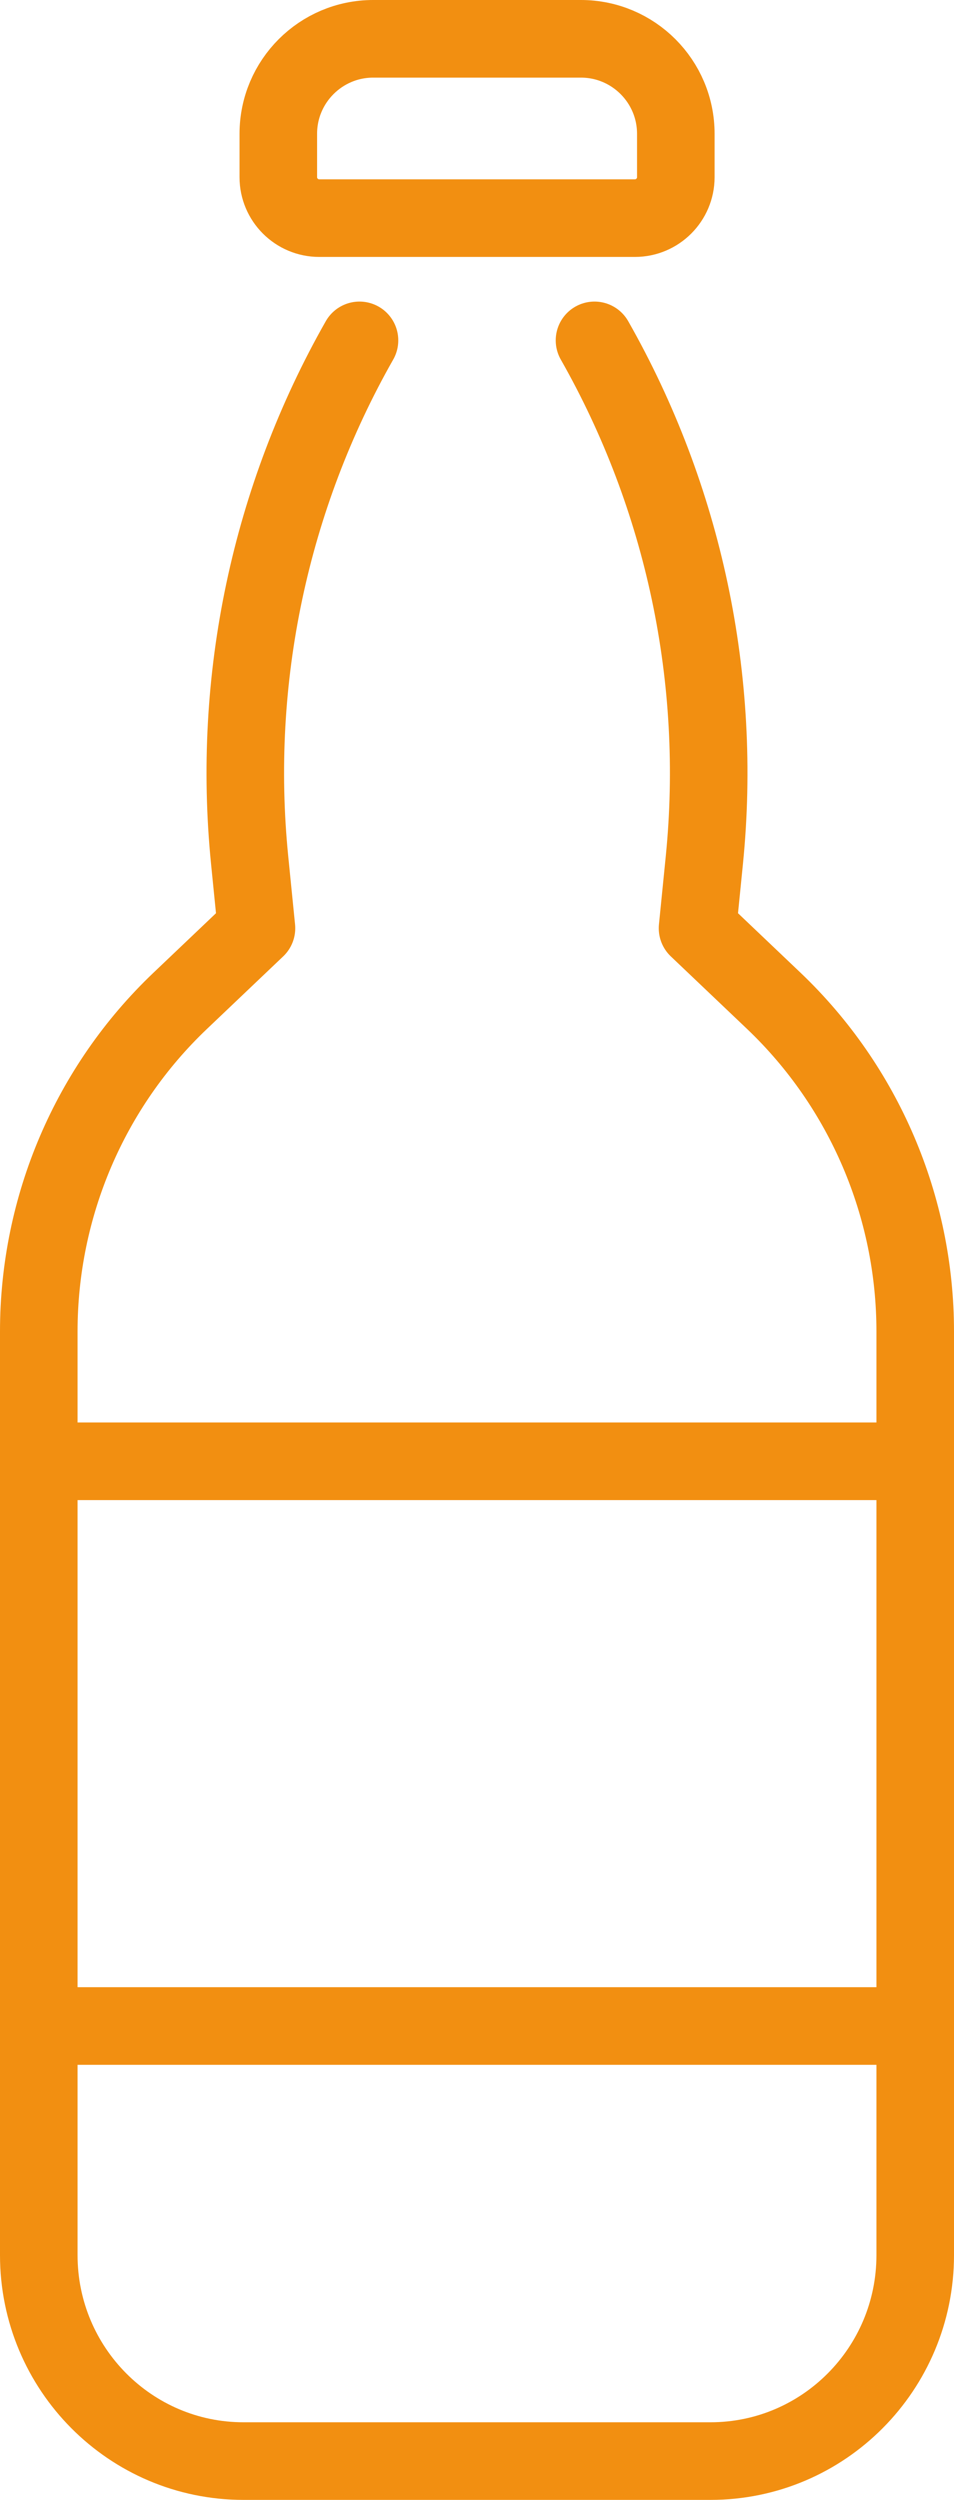 <?xml version="1.0" encoding="UTF-8"?>
<svg id="Livello_2" data-name="Livello 2" xmlns="http://www.w3.org/2000/svg" viewBox="0 0 73.8 193.24">
  <defs>
    <style>
      .cls-1 {
        fill: none;
        stroke: #f28f11;
        stroke-linecap: round;
        stroke-linejoin: round;
        stroke-width: 6px;
      }
    </style>
  </defs>
  <g id="Livello_1-2" data-name="Livello 1">
    <g>
      <g>
        <path class="cls-1" d="M45.99,26.31c6.92,12.17,9.89,26.2,8.5,40.15l-.53,5.29,5.91,5.62c6.98,6.65,10.93,15.89,10.93,25.55v71.39c0,8.79-7.09,15.92-15.84,15.92H18.84c-8.75,0-15.84-7.13-15.84-15.92v-71.39c0-9.67,3.95-18.91,10.93-25.55l5.91-5.62-.53-5.29c-1.39-13.95,1.58-27.98,8.5-40.15h0"/>
        <line class="cls-1" x1="70.8" y1="156.6" x2="3" y2="156.6"/>
        <line class="cls-1" x1="70.8" y1="112.95" x2="3" y2="112.95"/>
      </g>
      <path class="cls-1" d="M28.87,3h16.07c4.05,0,7.34,3.29,7.34,7.34v3.36c0,1.74-1.42,3.16-3.16,3.16h-24.43c-1.74,0-3.16-1.42-3.16-3.16v-3.36c0-4.05,3.29-7.34,7.34-7.34Z"/>
    </g>
  </g>
</svg>
